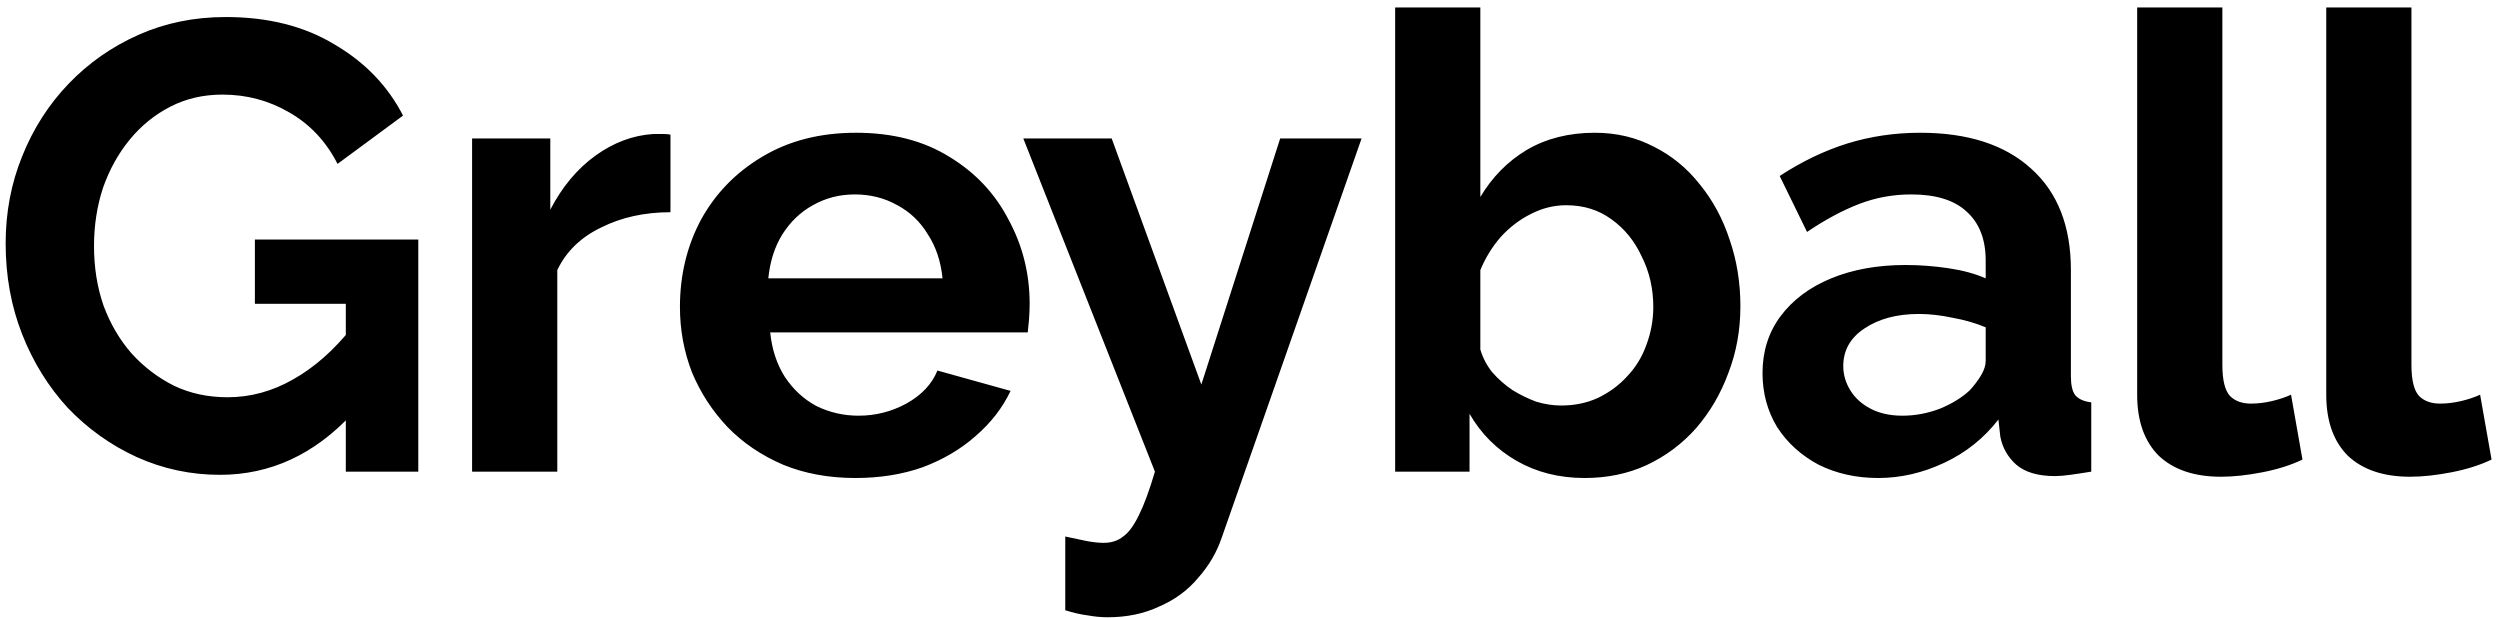 <svg width="170" height="42" viewBox="0 0 170 42" fill="none"
  xmlns="http://www.w3.org/2000/svg">
  <path d="M14.954 32.288C12.965 32.288 11.077 31.884 9.29 31.077C7.532 30.27 5.976 29.16 4.621 27.748C3.295 26.307 2.257 24.635 1.508 22.733C0.758 20.83 0.384 18.769 0.384 16.55C0.384 14.446 0.758 12.471 1.508 10.626C2.257 8.753 3.309 7.11 4.664 5.697C6.019 4.285 7.604 3.175 9.42 2.368C11.236 1.561 13.21 1.158 15.343 1.158C18.226 1.158 20.69 1.777 22.737 3.017C24.812 4.227 26.369 5.842 27.406 7.859L22.953 11.145C22.175 9.618 21.079 8.45 19.667 7.643C18.284 6.836 16.77 6.433 15.127 6.433C13.83 6.433 12.648 6.706 11.582 7.254C10.515 7.802 9.593 8.551 8.815 9.502C8.036 10.454 7.431 11.549 6.999 12.788C6.595 14.028 6.393 15.339 6.393 16.723C6.393 18.193 6.61 19.548 7.042 20.787C7.503 22.026 8.137 23.107 8.944 24.03C9.78 24.952 10.746 25.687 11.841 26.235C12.937 26.754 14.147 27.013 15.473 27.013C17.03 27.013 18.514 26.61 19.927 25.802C21.368 24.995 22.708 23.814 23.948 22.257V28.137C21.382 30.904 18.384 32.288 14.954 32.288ZM23.515 20.657H17.332V16.29H28.444V32.072H23.515V20.657ZM45.592 14.431C43.834 14.431 42.263 14.777 40.879 15.469C39.496 16.132 38.501 17.098 37.896 18.366V32.072H32.102V9.416H37.42V14.258C38.227 12.702 39.251 11.477 40.49 10.583C41.73 9.69 43.041 9.2 44.425 9.113C44.742 9.113 44.987 9.113 45.16 9.113C45.333 9.113 45.477 9.128 45.592 9.156V14.431ZM58.169 32.504C56.353 32.504 54.71 32.202 53.24 31.596C51.77 30.962 50.516 30.112 49.478 29.045C48.441 27.95 47.634 26.71 47.057 25.327C46.509 23.915 46.236 22.43 46.236 20.873C46.236 18.712 46.711 16.737 47.662 14.95C48.642 13.163 50.026 11.736 51.813 10.67C53.629 9.574 55.762 9.027 58.212 9.027C60.691 9.027 62.81 9.574 64.568 10.67C66.326 11.736 67.666 13.163 68.589 14.95C69.54 16.708 70.016 18.611 70.016 20.657C70.016 21.003 70.001 21.363 69.972 21.738C69.944 22.084 69.915 22.372 69.886 22.603H52.375C52.49 23.756 52.822 24.765 53.37 25.63C53.946 26.494 54.667 27.157 55.531 27.618C56.425 28.051 57.376 28.267 58.385 28.267C59.538 28.267 60.619 27.993 61.628 27.445C62.666 26.869 63.372 26.119 63.746 25.197L68.719 26.581C68.171 27.734 67.378 28.757 66.341 29.651C65.332 30.544 64.135 31.25 62.752 31.769C61.368 32.259 59.841 32.504 58.169 32.504ZM52.245 18.928H64.092C63.977 17.775 63.645 16.78 63.098 15.944C62.579 15.08 61.887 14.417 61.023 13.956C60.158 13.466 59.192 13.221 58.126 13.221C57.088 13.221 56.137 13.466 55.272 13.956C54.436 14.417 53.744 15.08 53.197 15.944C52.678 16.78 52.361 17.775 52.245 18.928ZM72.438 36.482C72.957 36.597 73.433 36.698 73.865 36.785C74.326 36.871 74.715 36.914 75.032 36.914C75.58 36.914 76.027 36.77 76.373 36.482C76.748 36.222 77.108 35.733 77.454 35.012C77.8 34.32 78.16 33.34 78.535 32.072L69.585 9.416H75.595L81.691 26.148L87.052 9.416H92.587L83.075 36.568C82.729 37.577 82.195 38.485 81.475 39.292C80.783 40.128 79.904 40.777 78.837 41.238C77.8 41.728 76.632 41.973 75.335 41.973C74.874 41.973 74.413 41.93 73.952 41.843C73.49 41.786 72.986 41.67 72.438 41.497V36.482ZM107.754 32.504C106.025 32.504 104.483 32.115 103.128 31.337C101.773 30.558 100.707 29.492 99.928 28.137V32.072H94.87V0.509H100.663V13.394C101.47 12.039 102.522 10.972 103.82 10.194C105.145 9.416 106.688 9.027 108.446 9.027C109.916 9.027 111.256 9.344 112.467 9.978C113.678 10.583 114.715 11.434 115.58 12.529C116.473 13.624 117.151 14.878 117.612 16.29C118.102 17.703 118.347 19.216 118.347 20.83C118.347 22.444 118.073 23.958 117.526 25.37C117.007 26.782 116.272 28.036 115.32 29.132C114.369 30.198 113.245 31.034 111.948 31.639C110.68 32.216 109.282 32.504 107.754 32.504ZM106.154 27.575C107.077 27.575 107.913 27.402 108.662 27.056C109.44 26.682 110.103 26.192 110.651 25.586C111.227 24.981 111.66 24.275 111.948 23.468C112.265 22.632 112.424 21.767 112.424 20.873C112.424 19.634 112.164 18.495 111.645 17.458C111.155 16.391 110.464 15.541 109.57 14.907C108.705 14.273 107.682 13.956 106.5 13.956C105.664 13.956 104.857 14.157 104.079 14.561C103.33 14.936 102.652 15.454 102.047 16.117C101.47 16.78 101.009 17.53 100.663 18.366V23.77C100.836 24.347 101.11 24.866 101.485 25.327C101.888 25.788 102.35 26.192 102.868 26.538C103.387 26.855 103.92 27.114 104.468 27.316C105.045 27.489 105.607 27.575 106.154 27.575ZM119.851 25.37C119.851 23.9 120.255 22.617 121.062 21.522C121.898 20.398 123.051 19.533 124.521 18.928C125.991 18.323 127.677 18.02 129.579 18.02C130.531 18.02 131.496 18.092 132.476 18.236C133.456 18.38 134.307 18.611 135.027 18.928V17.717C135.027 16.276 134.595 15.166 133.73 14.388C132.894 13.61 131.64 13.221 129.969 13.221C128.729 13.221 127.547 13.437 126.423 13.869C125.299 14.302 124.117 14.936 122.878 15.772L121.019 11.967C122.517 10.987 124.045 10.252 125.602 9.762C127.187 9.272 128.844 9.027 130.574 9.027C133.802 9.027 136.31 9.834 138.097 11.448C139.913 13.062 140.821 15.368 140.821 18.366V25.586C140.821 26.192 140.922 26.624 141.124 26.883C141.354 27.143 141.714 27.301 142.205 27.359V32.072C141.686 32.158 141.21 32.23 140.778 32.288C140.374 32.346 140.028 32.374 139.74 32.374C138.587 32.374 137.708 32.115 137.103 31.596C136.526 31.077 136.166 30.443 136.022 29.694L135.892 28.526C134.912 29.795 133.687 30.775 132.217 31.466C130.747 32.158 129.248 32.504 127.72 32.504C126.221 32.504 124.867 32.202 123.656 31.596C122.474 30.962 121.537 30.112 120.846 29.045C120.183 27.95 119.851 26.725 119.851 25.37ZM133.946 26.538C134.263 26.192 134.523 25.846 134.725 25.5C134.926 25.154 135.027 24.837 135.027 24.549V22.257C134.335 21.969 133.586 21.753 132.779 21.608C131.972 21.436 131.208 21.349 130.487 21.349C128.989 21.349 127.749 21.681 126.769 22.344C125.818 22.978 125.342 23.828 125.342 24.895C125.342 25.471 125.501 26.019 125.818 26.538C126.135 27.056 126.596 27.474 127.201 27.791C127.807 28.108 128.527 28.267 129.363 28.267C130.228 28.267 131.078 28.108 131.914 27.791C132.75 27.445 133.427 27.027 133.946 26.538ZM145.327 0.509H151.121V24.808C151.121 25.846 151.294 26.552 151.64 26.927C151.985 27.273 152.461 27.445 153.066 27.445C153.528 27.445 154.003 27.388 154.493 27.273C154.983 27.157 155.416 27.013 155.79 26.84L156.568 31.25C155.79 31.625 154.882 31.913 153.845 32.115C152.807 32.317 151.87 32.418 151.034 32.418C149.218 32.418 147.806 31.942 146.797 30.991C145.817 30.011 145.327 28.627 145.327 26.84V0.509ZM158.185 0.509H163.978V24.808C163.978 25.846 164.151 26.552 164.497 26.927C164.843 27.273 165.319 27.445 165.924 27.445C166.385 27.445 166.861 27.388 167.351 27.273C167.841 27.157 168.273 27.013 168.648 26.84L169.426 31.25C168.648 31.625 167.74 31.913 166.702 32.115C165.665 32.317 164.728 32.418 163.892 32.418C162.076 32.418 160.664 31.942 159.655 30.991C158.675 30.011 158.185 28.627 158.185 26.84V0.509Z" fill="black"/>
</svg>
